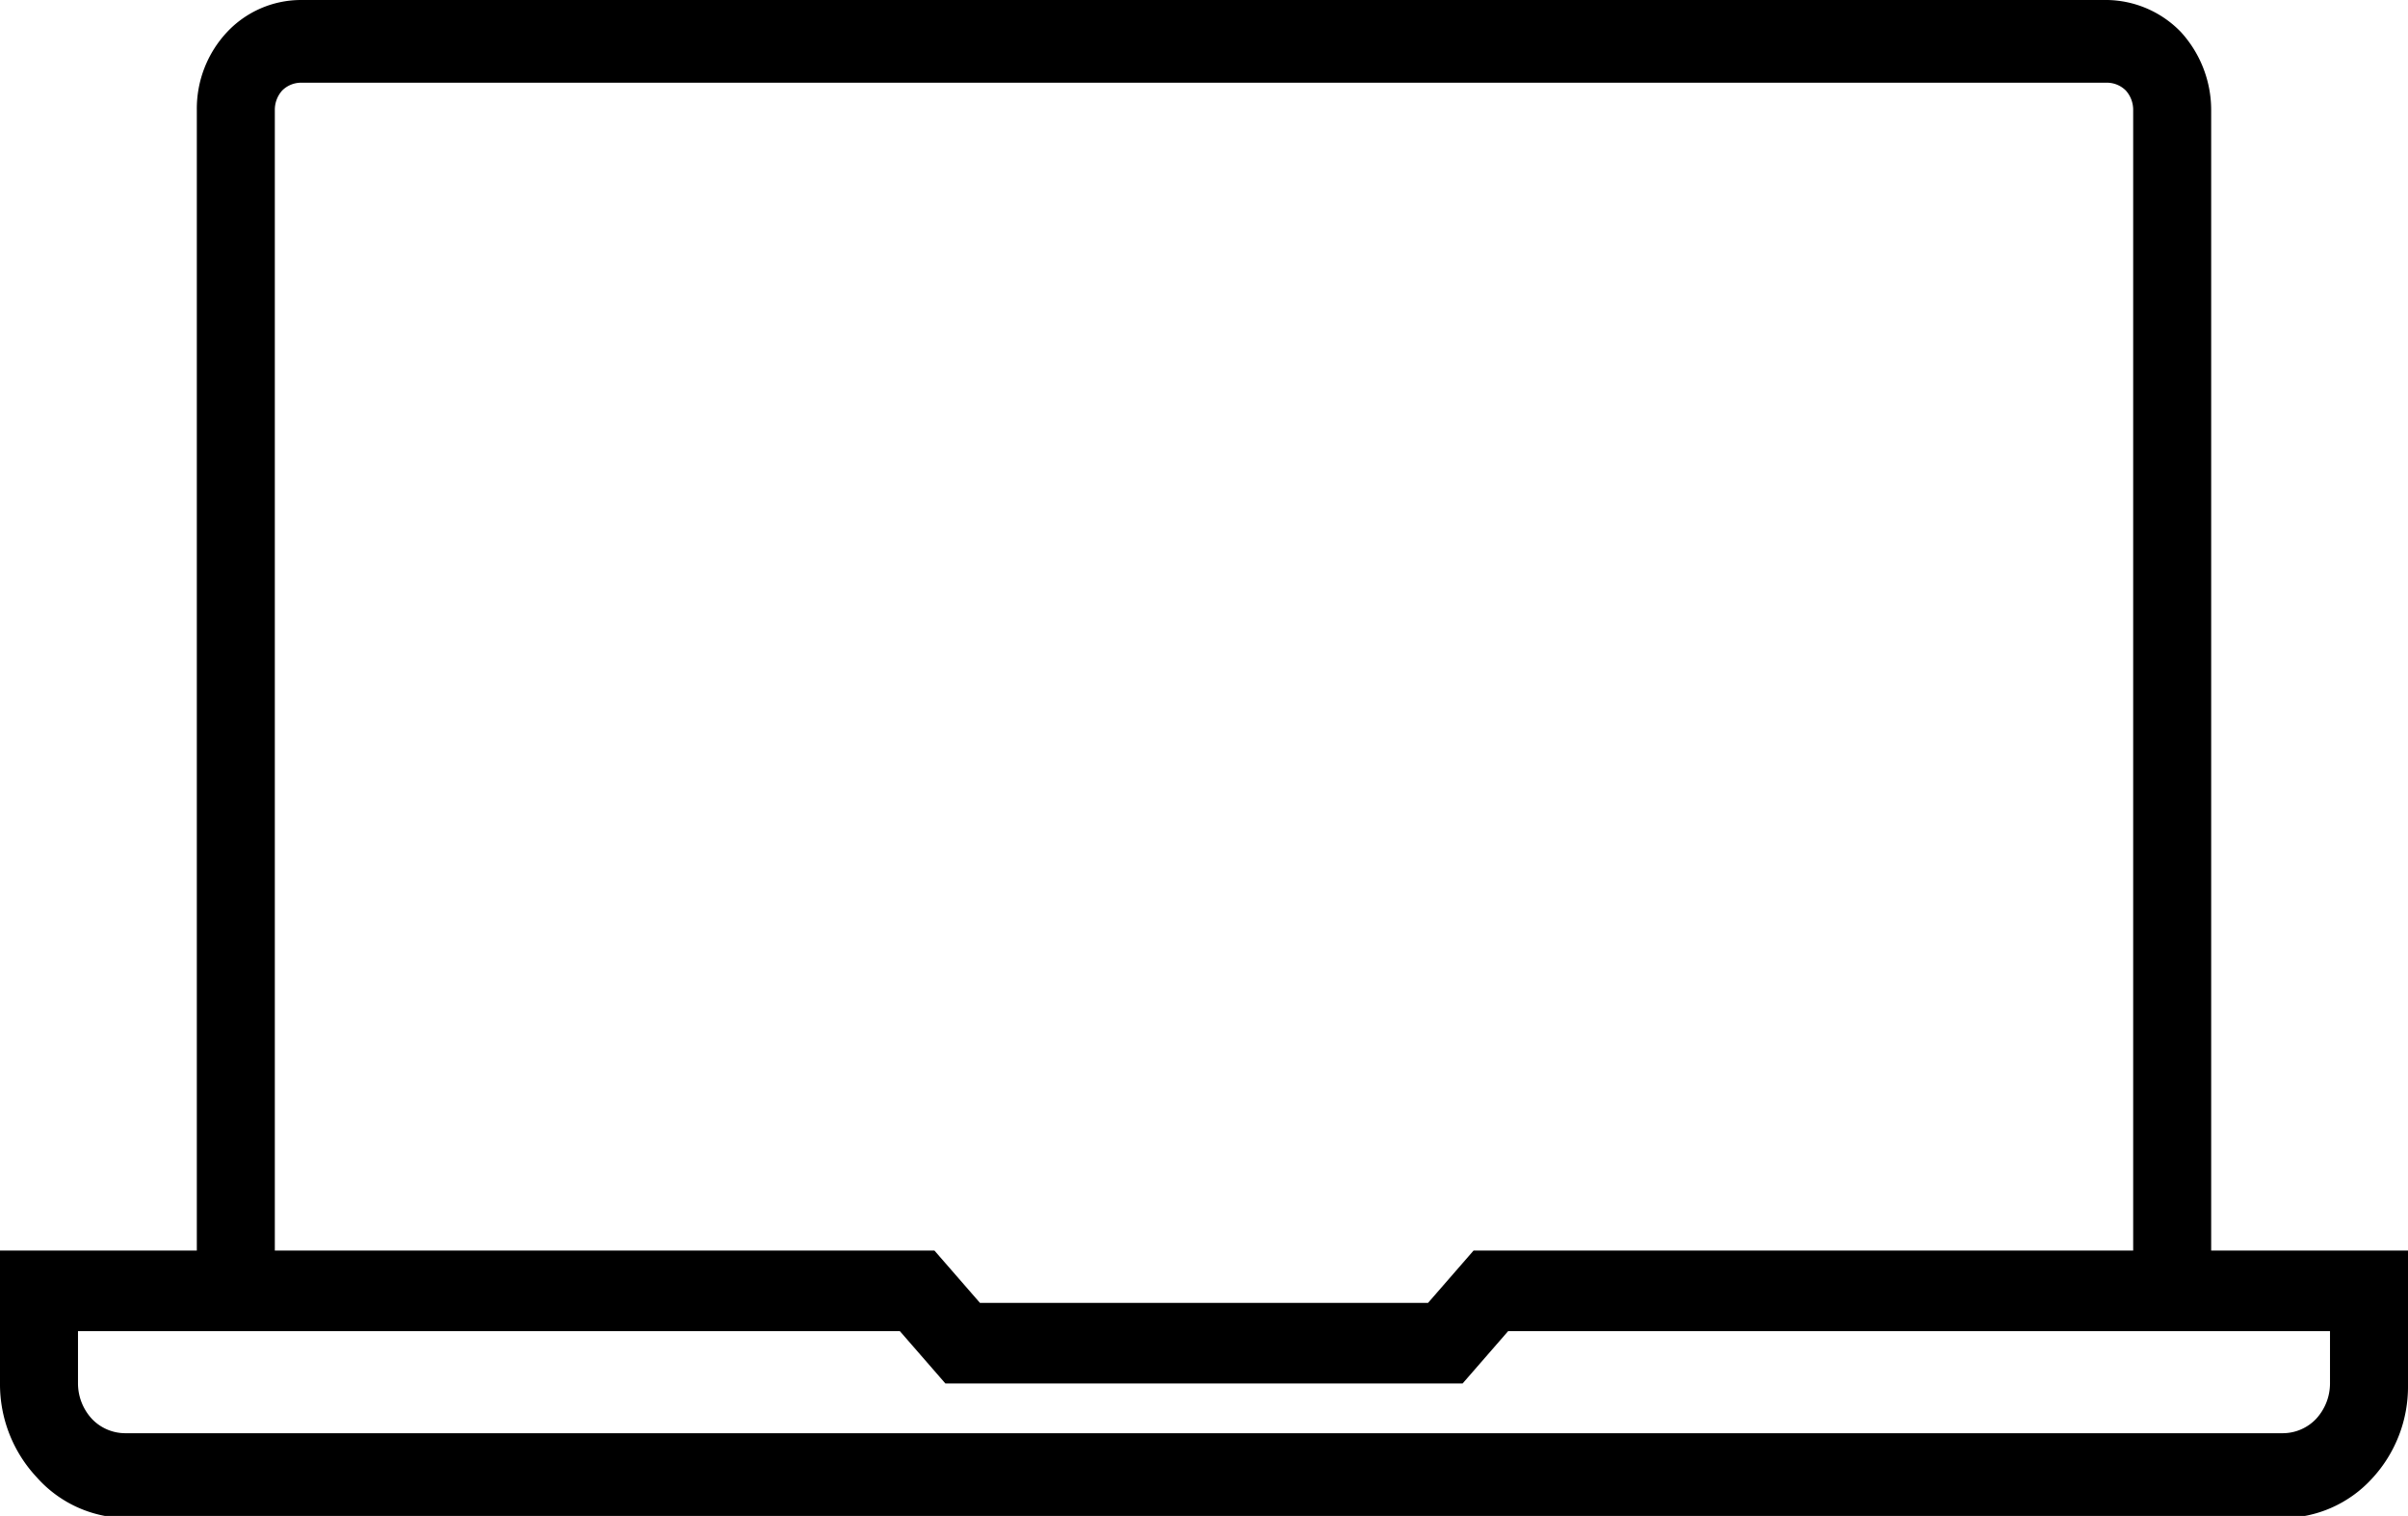 <?xml version="1.0" encoding="UTF-8"?>
<svg xmlns="http://www.w3.org/2000/svg" viewBox="0 0 46 28.96">
  <defs>
    <style>.cls-1{fill:currentColor;}</style>
  </defs>
  <g id="Ebene_2" data-name="Ebene 2">
    <g id="Ebene_1-2" data-name="Ebene 1">
      <path class="cls-1" d="M42.24,23.89V2.1A2.21,2.21,0,0,0,41.66.61,2,2,0,0,0,40.26,0H5.74a1.94,1.94,0,0,0-1.4.61A2.14,2.14,0,0,0,3.76,2.1V23.89H0v2.54a2.6,2.6,0,0,0,.7,1.79A2.31,2.31,0,0,0,2.39,29H43.61a2.31,2.31,0,0,0,1.69-.74,2.58,2.58,0,0,0,.7-1.79V23.89Zm2.27,2.54a1,1,0,0,1-.26.67.88.88,0,0,1-.64.28H2.39a.88.88,0,0,1-.64-.28,1,1,0,0,1-.26-.67v-1h15.7l.87,1h9.88l.87-1h15.7Zm-3.76-2.54H28.15l-.87,1H18.72l-.87-1H5.25V2.1a.55.55,0,0,1,.14-.37.51.51,0,0,1,.35-.15H40.26a.51.51,0,0,1,.35.15.55.55,0,0,1,.14.37Z"></path>
    </g>
  </g>
</svg>
